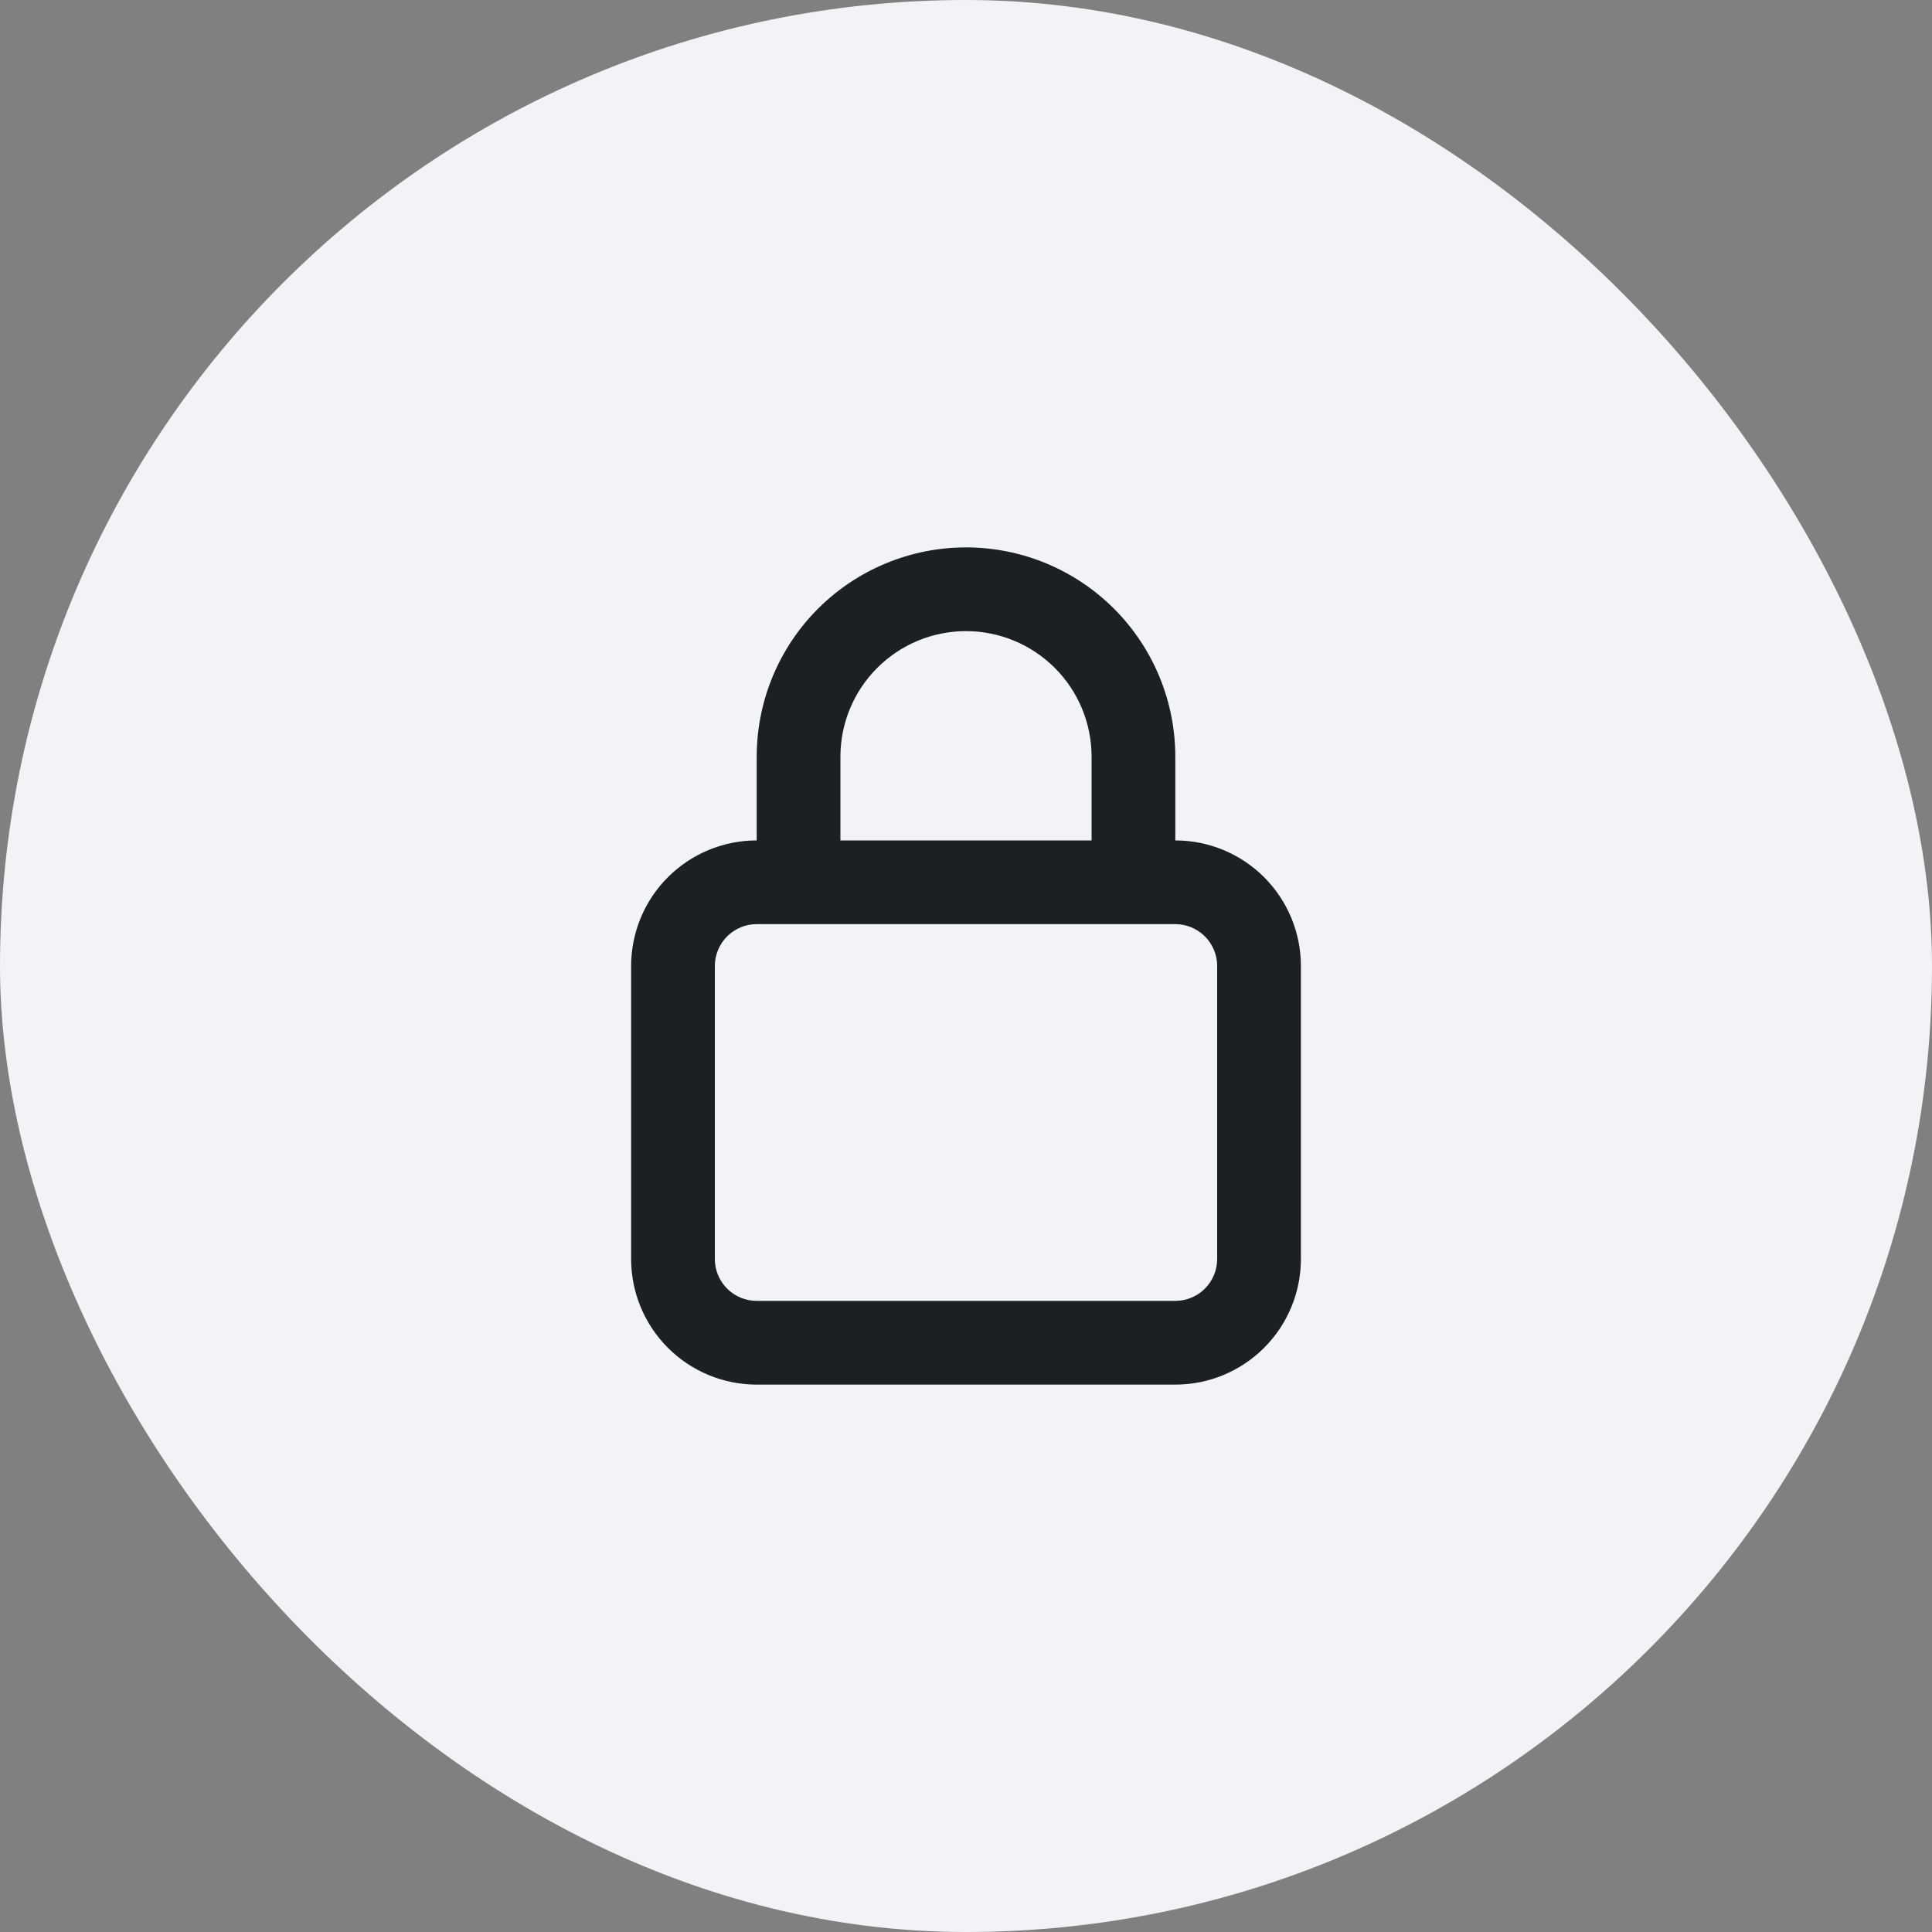 <svg width="100" height="100" viewBox="0 0 100 100" fill="none" xmlns="http://www.w3.org/2000/svg">
<rect x="0" y="0" width="100" height="100" fill="#808080" stroke="none"/>
<rect width="100" height="100" rx="50" fill="#F2F3F7"/>
<path d="M60.834 43.5V39.167C60.834 36.294 59.692 33.538 57.661 31.506C55.629 29.475 52.873 28.333 50 28.333C47.127 28.333 44.372 29.475 42.34 31.506C40.308 33.538 39.167 36.294 39.167 39.167V43.5C37.443 43.5 35.79 44.185 34.571 45.404C33.352 46.623 32.667 48.276 32.667 50V65.167C32.667 66.891 33.352 68.544 34.571 69.763C35.79 70.982 37.443 71.667 39.167 71.667H60.834C62.558 71.667 64.211 70.982 65.43 69.763C66.649 68.544 67.334 66.891 67.334 65.167V50C67.334 48.276 66.649 46.623 65.43 45.404C64.211 44.185 62.558 43.5 60.834 43.5ZM43.5 39.167C43.5 37.443 44.185 35.789 45.404 34.571C46.623 33.352 48.276 32.667 50 32.667C51.724 32.667 53.377 33.352 54.596 34.571C55.816 35.789 56.5 37.443 56.5 39.167V43.5H43.5V39.167ZM63 65.167C63 65.741 62.772 66.292 62.366 66.699C61.959 67.105 61.408 67.333 60.834 67.333H39.167C38.592 67.333 38.041 67.105 37.635 66.699C37.229 66.292 37 65.741 37 65.167V50C37 49.425 37.229 48.874 37.635 48.468C38.041 48.062 38.592 47.833 39.167 47.833H60.834C61.408 47.833 61.959 48.062 62.366 48.468C62.772 48.874 63 49.425 63 50V65.167Z" fill="#1D2023"/>
</svg>
